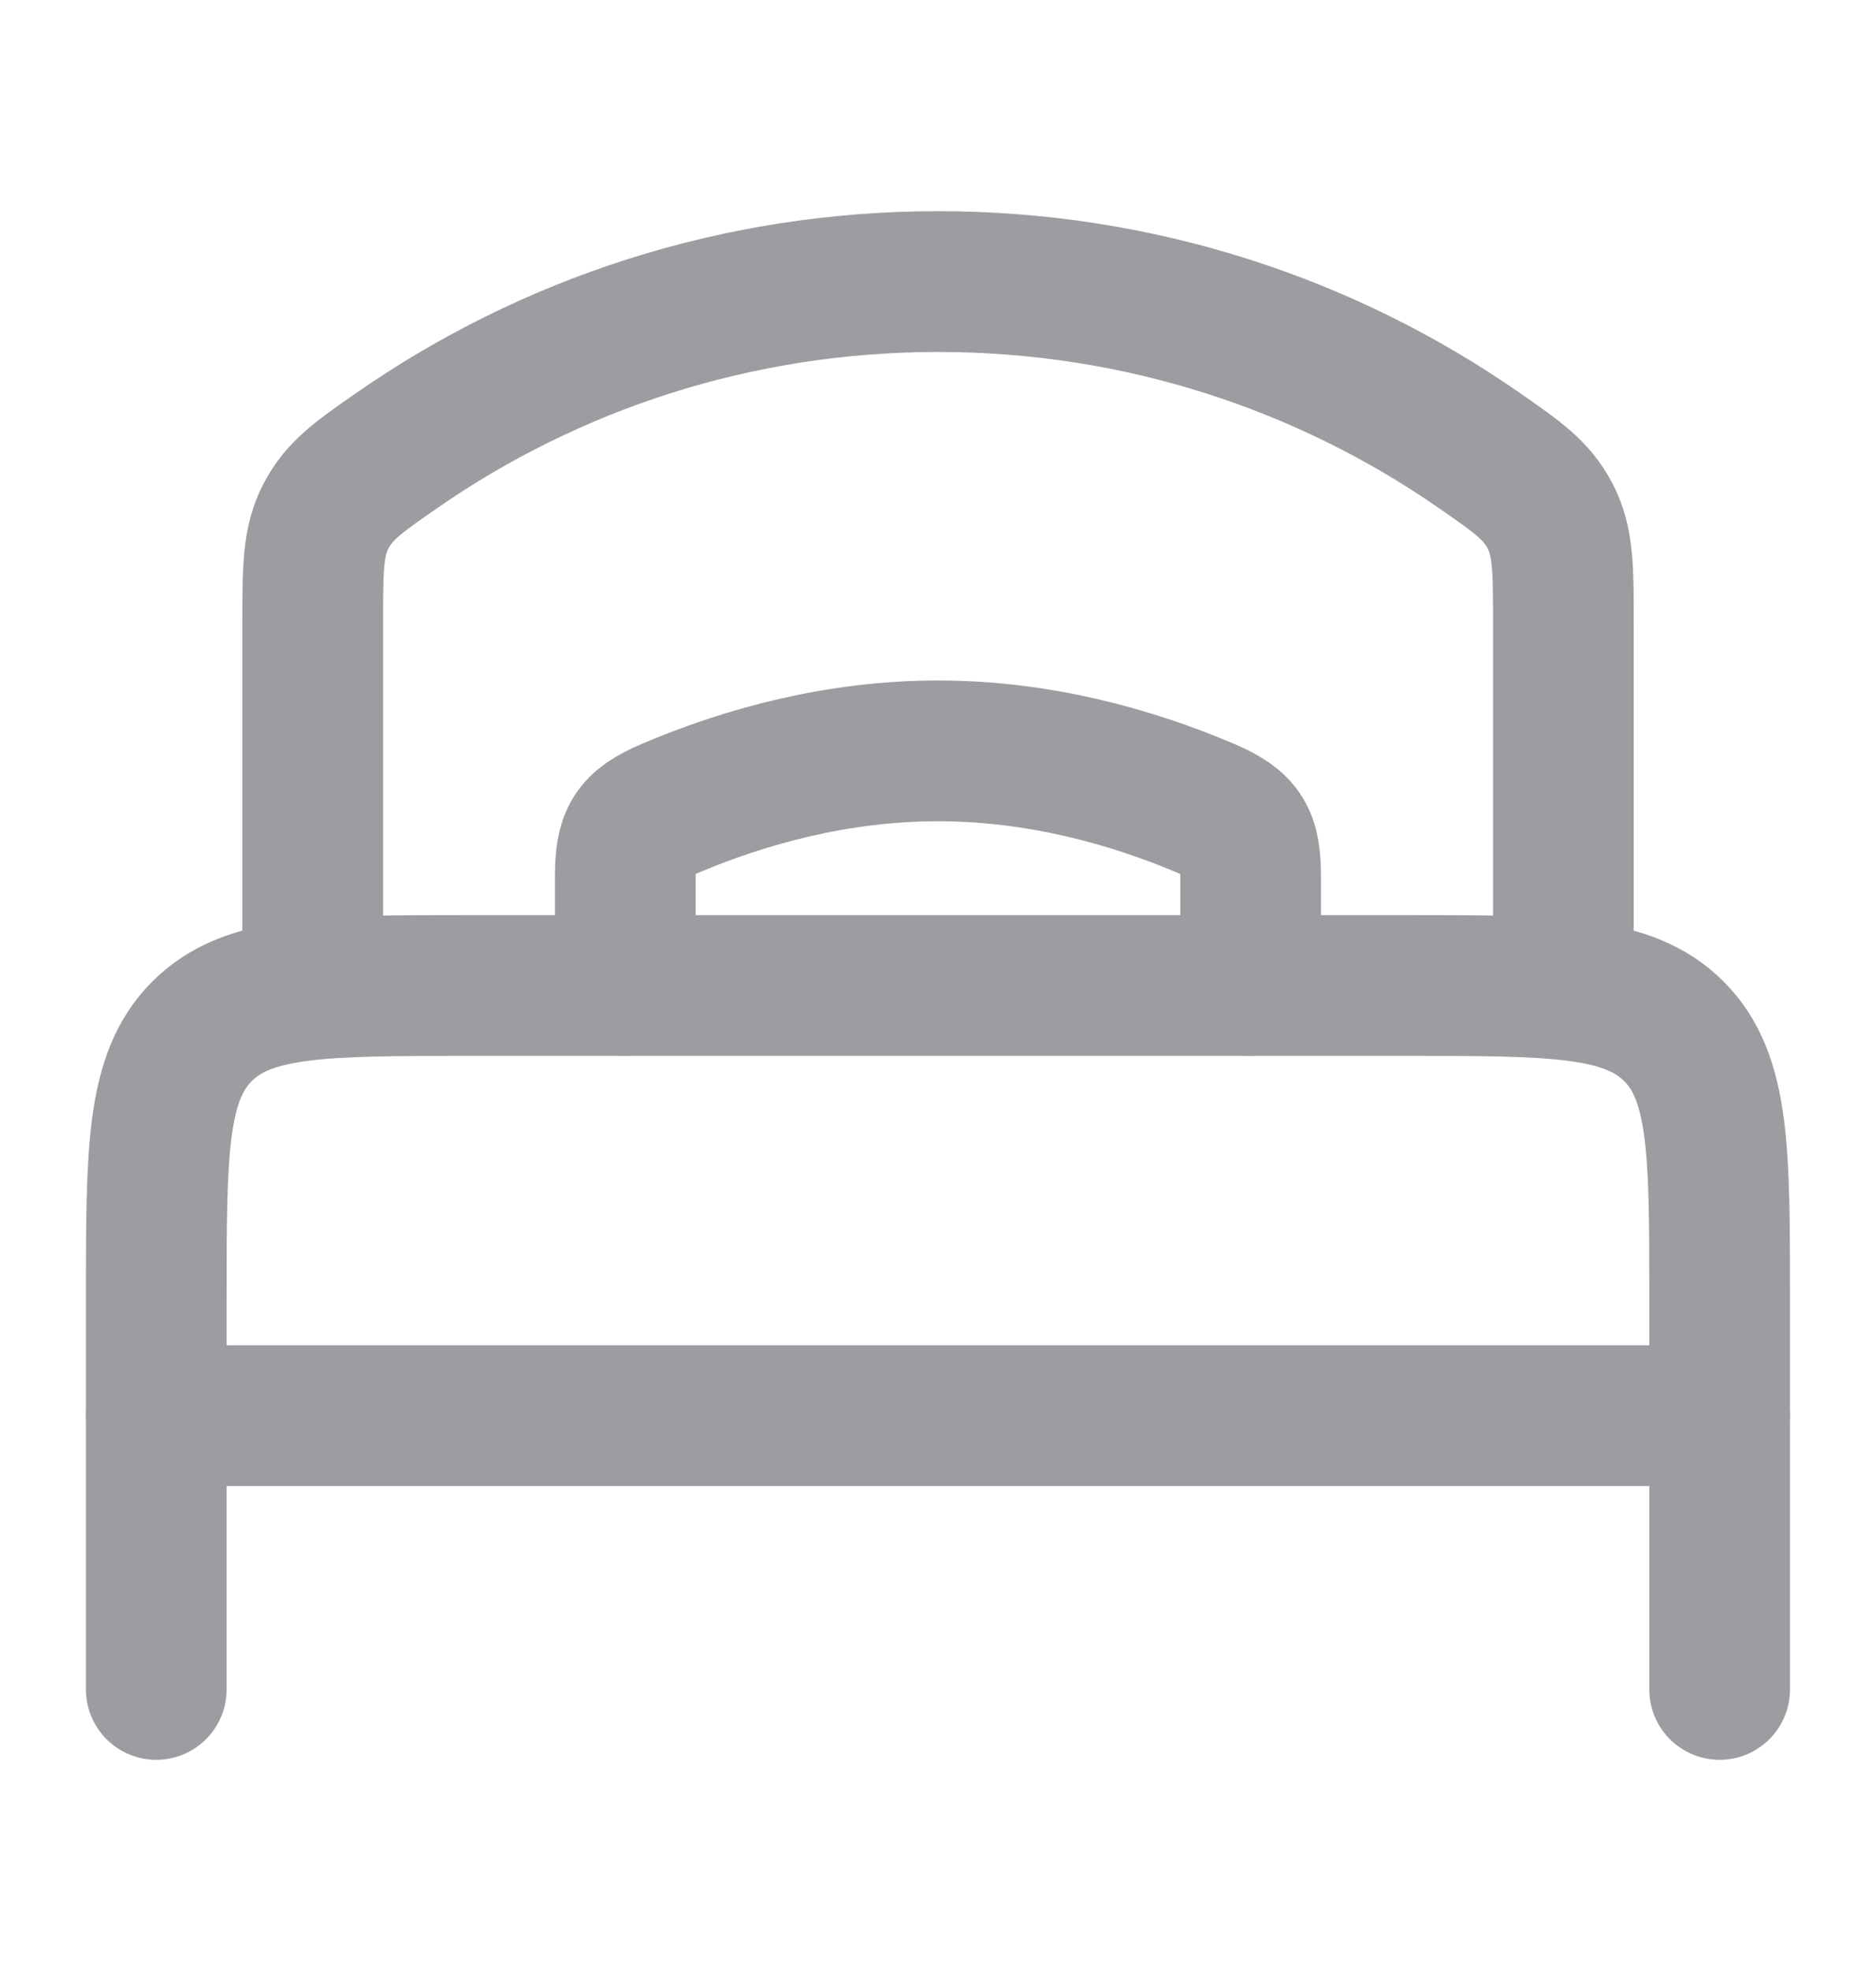<svg width="20" height="21" viewBox="0 0 20 21" fill="none" xmlns="http://www.w3.org/2000/svg">
<g opacity="0.4">
<path d="M18.333 15.083H1.666" stroke="#0A0915" stroke-width="1.5" stroke-linecap="round" stroke-linejoin="round"/>
<path d="M18.333 18V13.833C18.333 12.262 18.333 11.476 17.845 10.988C17.356 10.5 16.571 10.5 14.999 10.5H4.999C3.428 10.5 2.642 10.5 2.154 10.988C1.666 11.476 1.666 12.262 1.666 13.833V18" stroke="#0A0915" stroke-width="1.5" stroke-linecap="round" stroke-linejoin="round"/>
<path d="M13.333 10.5V9.348C13.333 8.925 13.256 8.784 12.866 8.617C12.052 8.27 11.064 8 9.999 8C8.935 8 7.947 8.27 7.133 8.617C6.742 8.784 6.666 8.925 6.666 9.348V10.5" stroke="#0A0915" stroke-width="1.5" stroke-linecap="round"/>
<path d="M16.667 10.5V6.634C16.667 6.057 16.667 5.769 16.525 5.497C16.383 5.225 16.18 5.084 15.774 4.802C14.139 3.666 12.148 3 10.001 3C7.853 3 5.862 3.666 4.227 4.802C3.821 5.084 3.619 5.225 3.476 5.497C3.334 5.769 3.334 6.057 3.334 6.634V10.5" stroke="#0A0915" stroke-width="1.5" stroke-linecap="round"/>
</g>
</svg>
